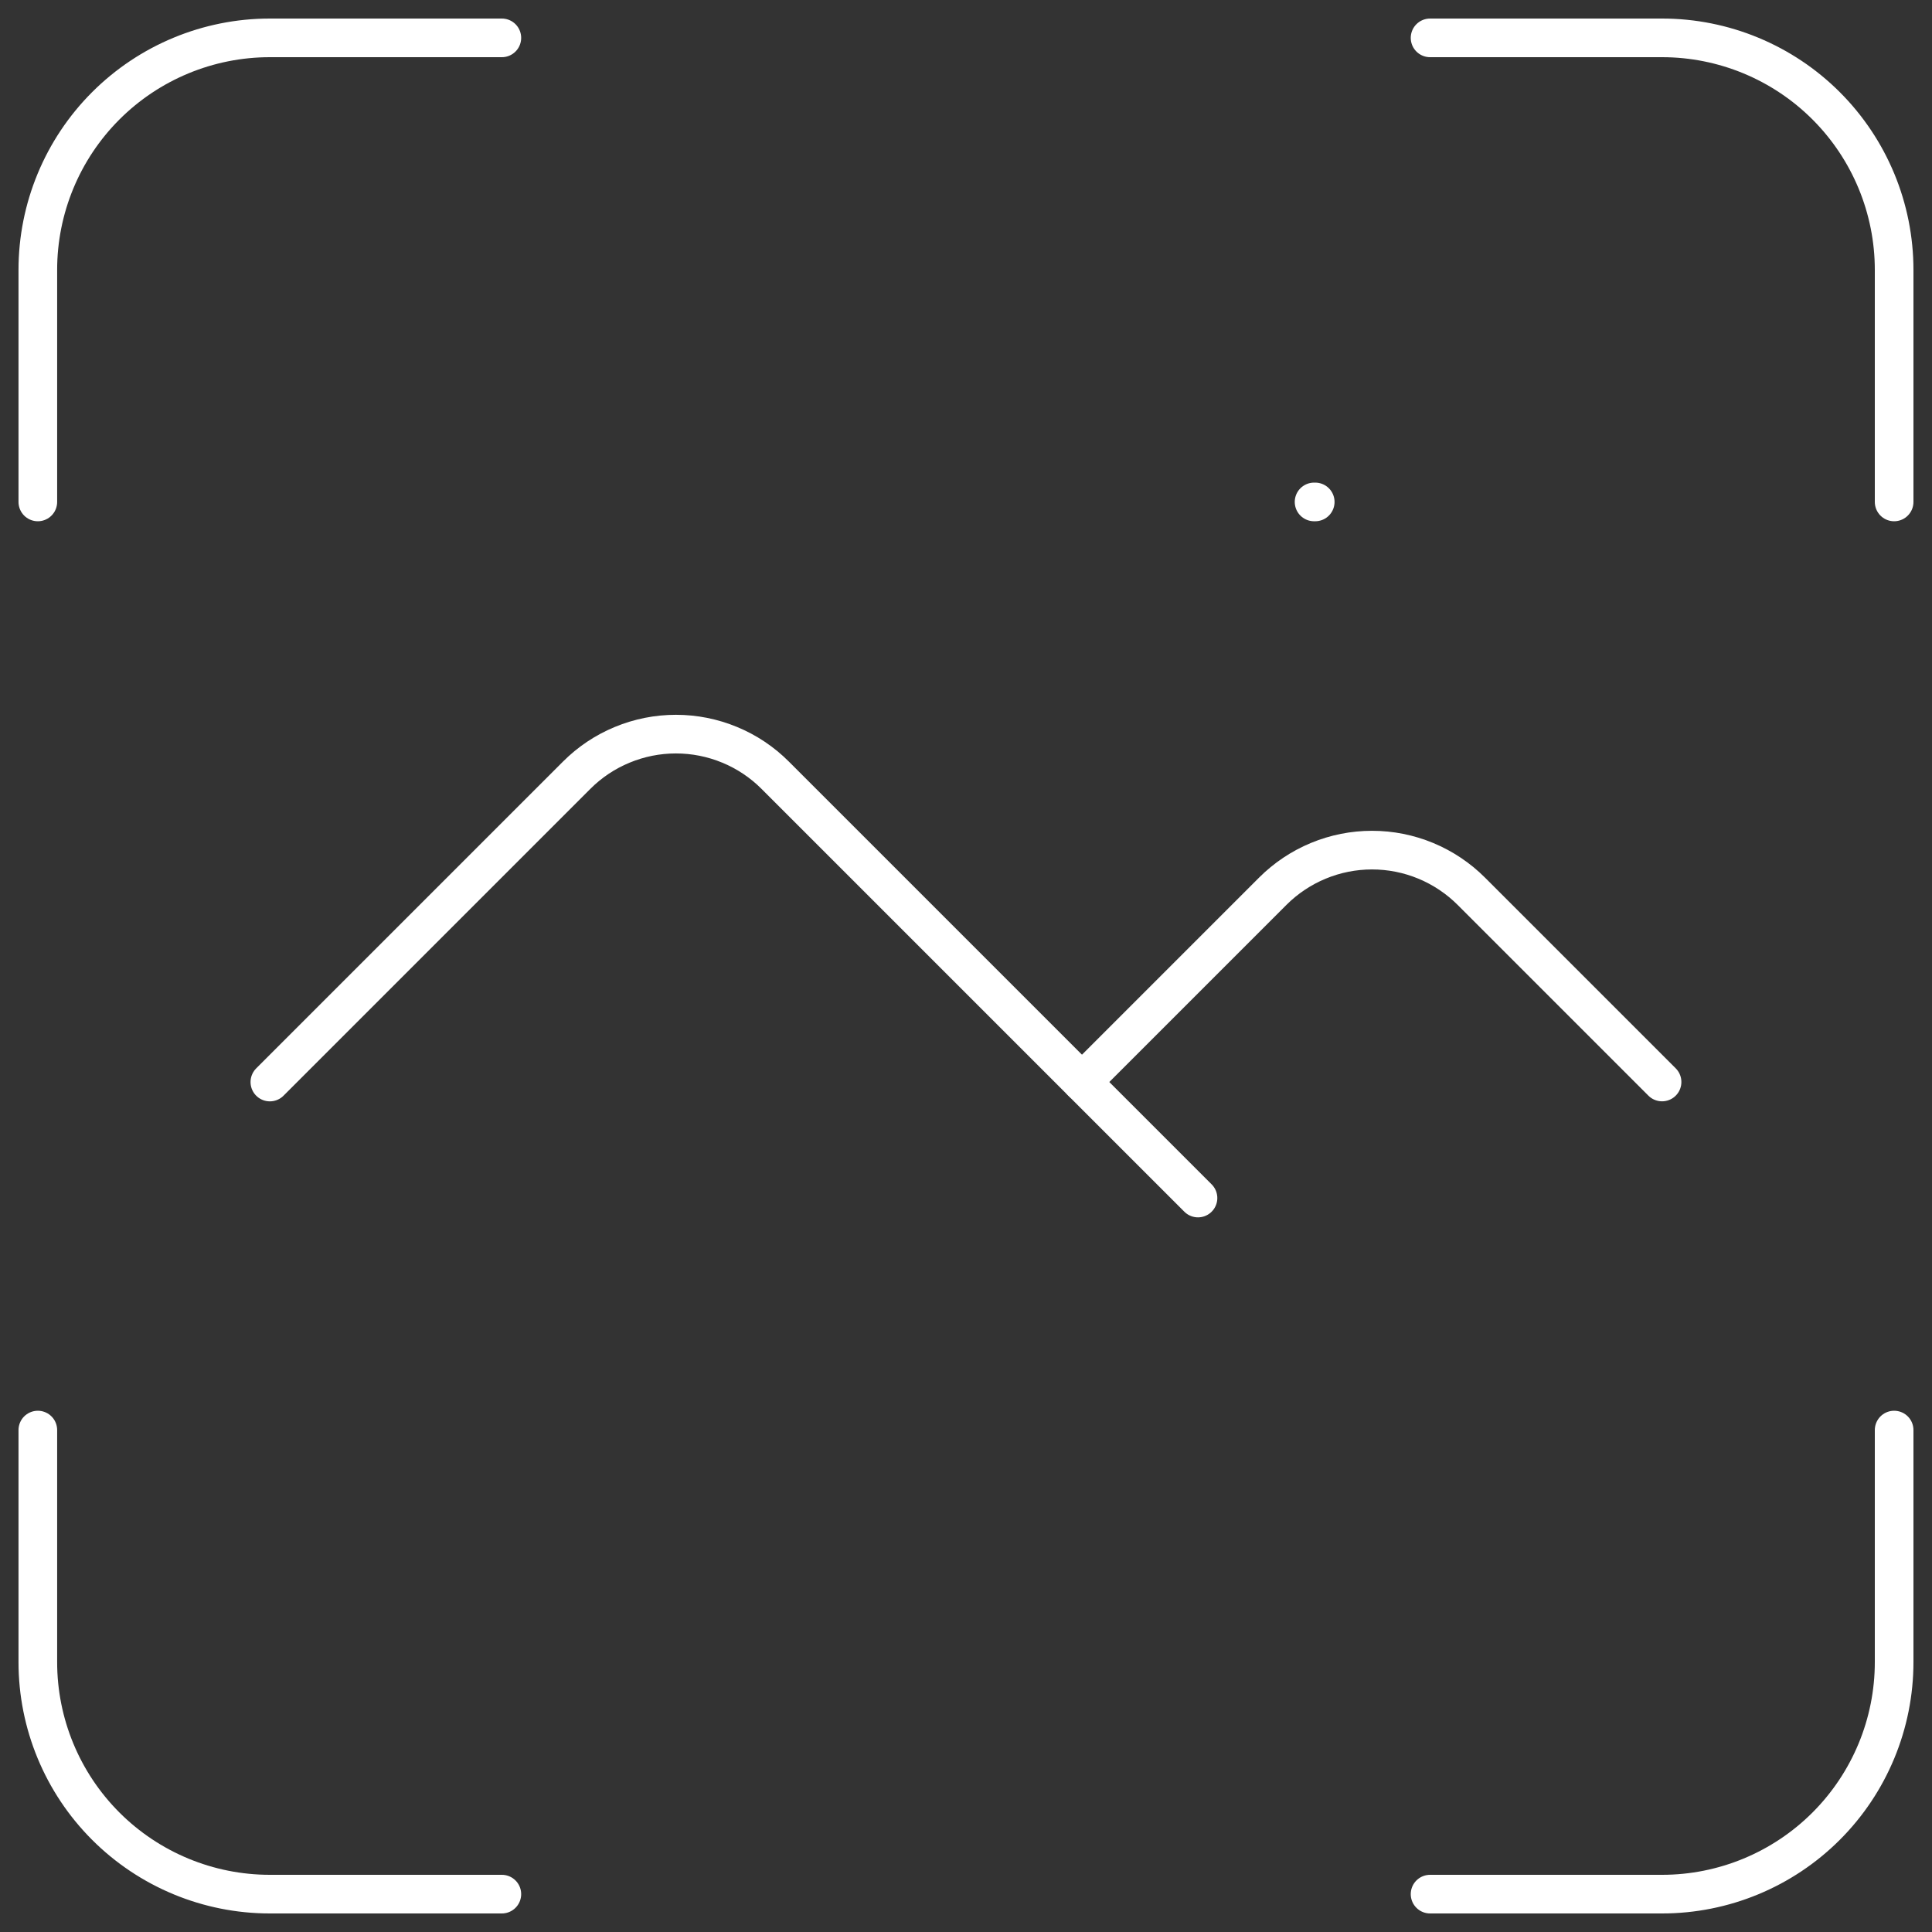 <svg width="50" height="50" viewBox="0 0 50 50" fill="none" xmlns="http://www.w3.org/2000/svg">
<rect x="0" y="0" width="50" height="50" fill="#333333" stroke="none"/>
<g clip-path="url(#clip0_1989_473)">
<path d="M34.008 12.99H34.038" stroke="white" stroke-linecap="round" stroke-linejoin="round"/>
<path d="M6.984 28.003L14.923 20.064C15.26 19.726 15.661 19.458 16.102 19.276C16.543 19.093 17.016 18.999 17.493 18.999C17.97 18.999 18.443 19.093 18.884 19.276C19.325 19.458 19.726 19.726 20.063 20.064L31.004 31.005" stroke="white" stroke-linecap="round" stroke-linejoin="round"/>
<path d="M28.002 28.002L32.938 23.066C33.275 22.729 33.676 22.461 34.117 22.278C34.558 22.095 35.031 22.001 35.508 22.001C35.986 22.001 36.458 22.095 36.899 22.278C37.34 22.461 37.741 22.729 38.078 23.066L43.014 28.002" stroke="white" stroke-linecap="round" stroke-linejoin="round"/>
<path d="M0.979 12.99V6.985C0.979 5.393 1.611 3.865 2.737 2.739C3.863 1.613 5.391 0.98 6.983 0.98H12.988" stroke="white" stroke-linecap="round" stroke-linejoin="round"/>
<path d="M0.979 37.01V43.015C0.979 44.608 1.611 46.135 2.737 47.261C3.863 48.387 5.391 49.02 6.983 49.02H12.988" stroke="white" stroke-linecap="round" stroke-linejoin="round"/>
<path d="M37.01 0.98H43.015C44.607 0.98 46.135 1.613 47.261 2.739C48.387 3.865 49.02 5.393 49.02 6.985V12.99" stroke="white" stroke-linecap="round" stroke-linejoin="round"/>
<path d="M37.01 49.02H43.015C44.607 49.02 46.135 48.387 47.261 47.261C48.387 46.135 49.02 44.608 49.02 43.015V37.01" stroke="white" stroke-linecap="round" stroke-linejoin="round"/>
</g>
<defs>
<clipPath id="clip0_1989_473">
<rect width="50" height="50" fill="white"/>
</clipPath>
</defs>
</svg>
